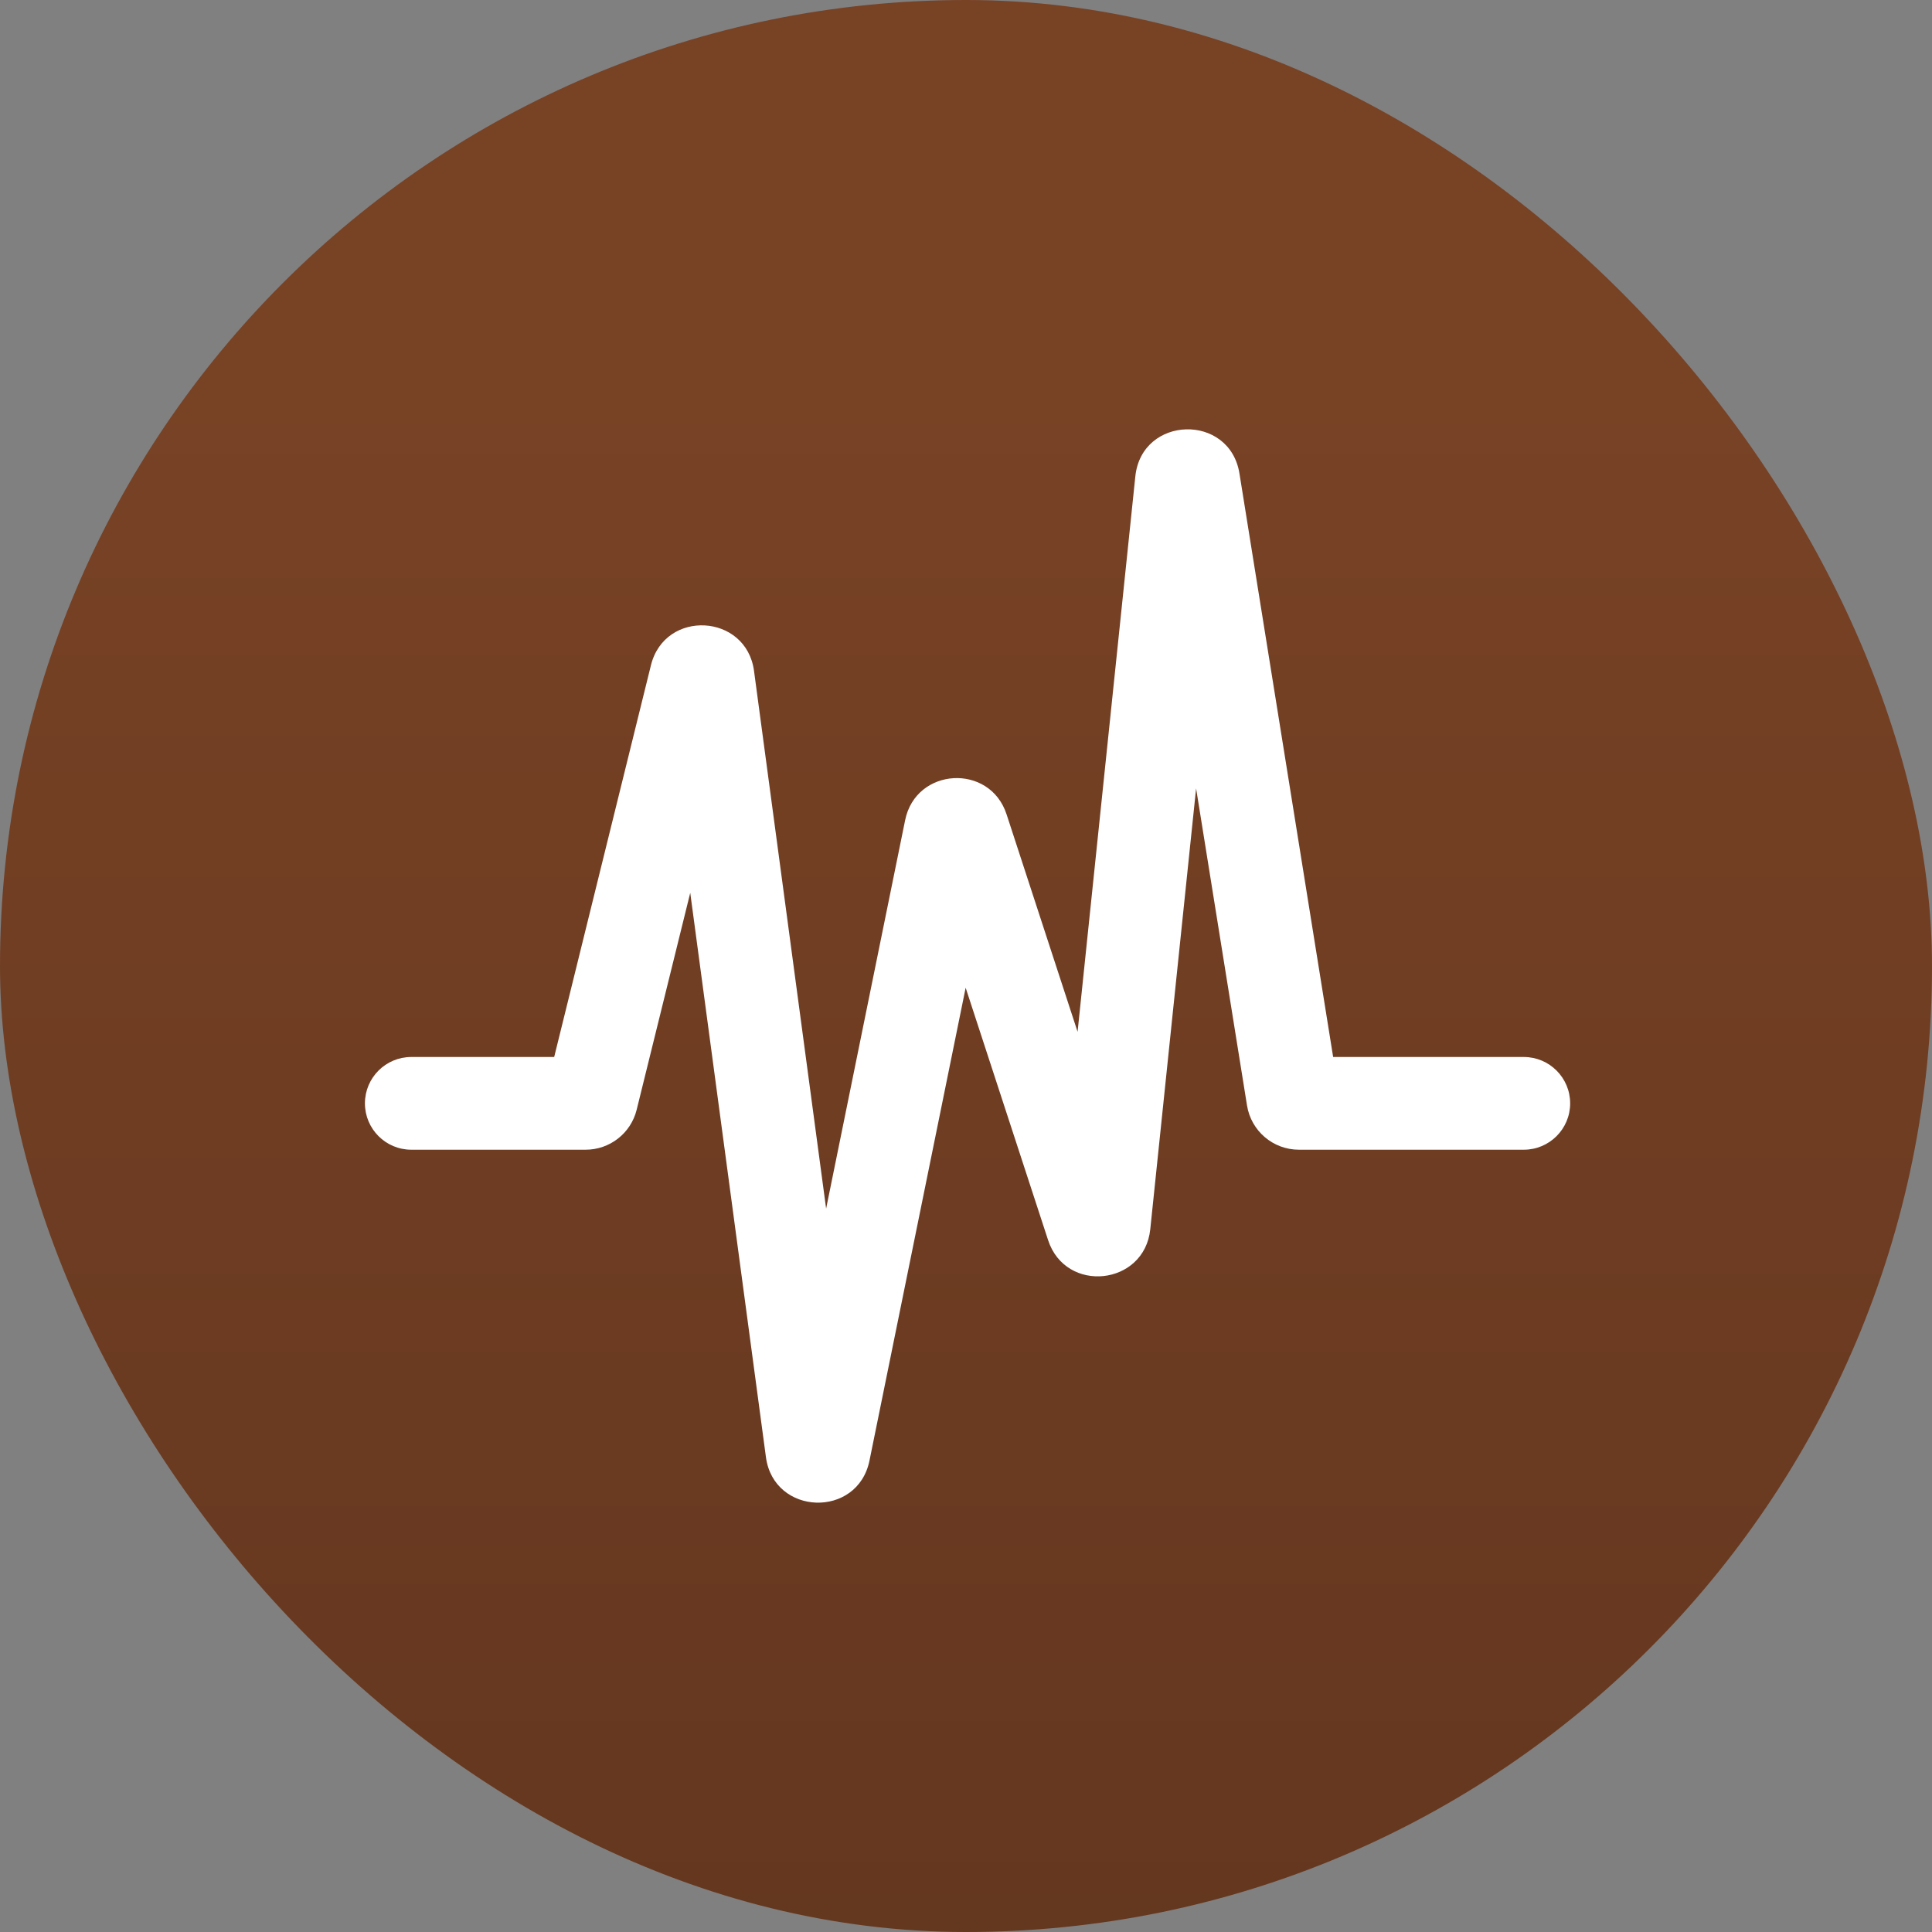 <?xml version="1.0" encoding="UTF-8"?> <svg xmlns="http://www.w3.org/2000/svg" width="90" height="90" viewBox="0 0 90 90" fill="none"><rect x="0" y="0" width="90" height="90" fill="#808080" stroke="none"/><rect width="90" height="90" rx="45" fill="url(#paint0_linear_39_6900)"></rect><path fill-rule="evenodd" clip-rule="evenodd" d="M55.719 36.726L53.584 57.263C53.311 59.89 49.644 60.281 48.824 57.769L44.984 46.013L40.504 68.04C39.953 70.744 36.046 70.612 35.68 67.878L32.154 41.591L29.658 51.698C29.388 52.79 28.407 53.558 27.282 53.558H19.159C17.967 53.558 17 52.591 17 51.399C17 50.206 17.967 49.239 19.159 49.239H25.816L30.323 30.991C30.971 28.369 34.766 28.575 35.125 31.253L38.484 56.301L42.165 38.206C42.666 35.743 46.11 35.545 46.89 37.935L50.198 48.066L52.888 22.194C53.184 19.349 57.286 19.235 57.739 22.059L62.103 49.239H70.985C72.177 49.239 73.144 50.206 73.144 51.399C73.144 52.591 72.177 53.558 70.985 53.558H60.508C59.306 53.558 58.282 52.685 58.091 51.499L55.719 36.726Z" fill="white"></path><defs><linearGradient id="paint0_linear_39_6900" x1="45" y1="0" x2="45" y2="90" gradientUnits="userSpaceOnUse"><stop offset="0.199" stop-color="#784225"></stop><stop offset="1" stop-color="#64371F"></stop></linearGradient></defs></svg> 